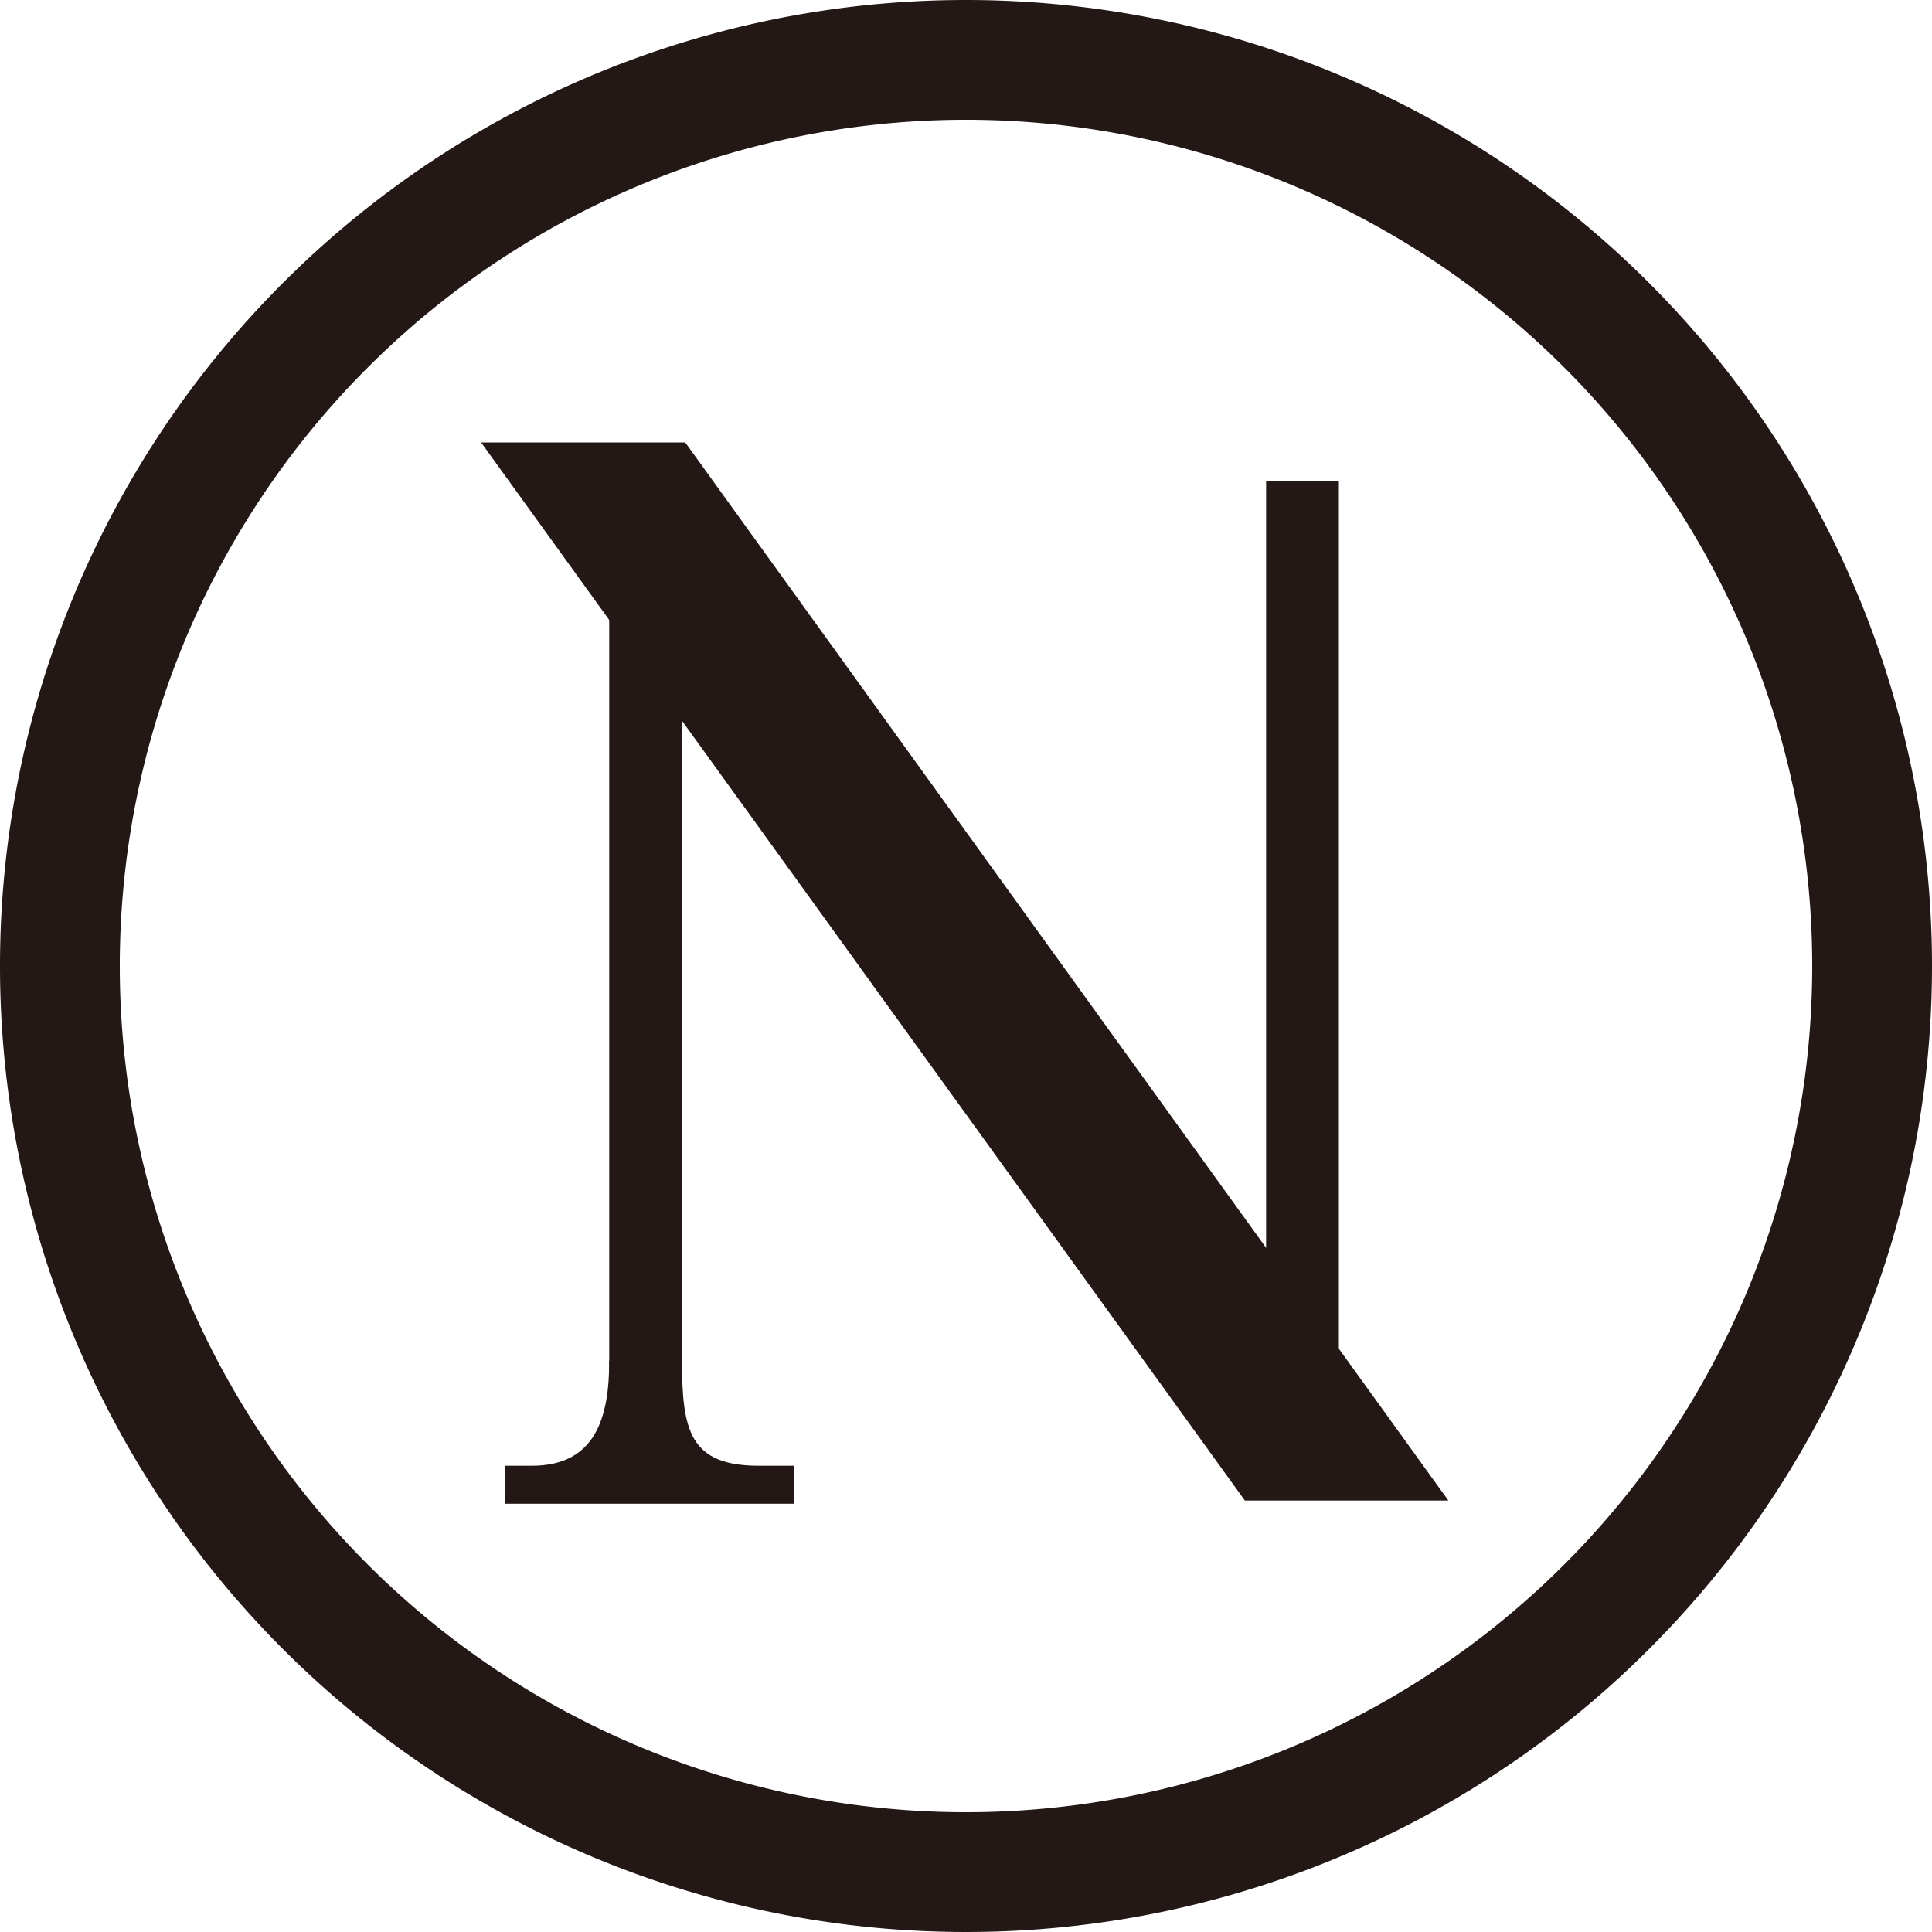 <svg xmlns="http://www.w3.org/2000/svg" width="30" height="30" viewBox="0 0 30 30"><title>ikon_nemko</title><path d="M15,0A15,15,0,1,0,30,15,15,15,0,0,0,15,0m0,28.14A13.14,13.14,0,1,1,28.14,15,13.14,13.14,0,0,1,15,28.14Z" style="fill:#231815"/><rect x="9.46" y="9.32" width="1.13" height="13.79" style="fill:#231815"/><rect x="19.66" y="7.47" width="1.13" height="14.01" style="fill:#231815"/><path d="M10.59,21.13c0,1.08.12,1.63,1.19,1.63h.55v.59H7.84v-.59h.42c1,0,1.2-.77,1.2-1.63h1.13" style="fill:#231815"/><polyline points="10.64 6.87 7.47 6.87 19.33 23.3 22.49 23.3 10.64 6.87" style="fill:#231815"/></svg>